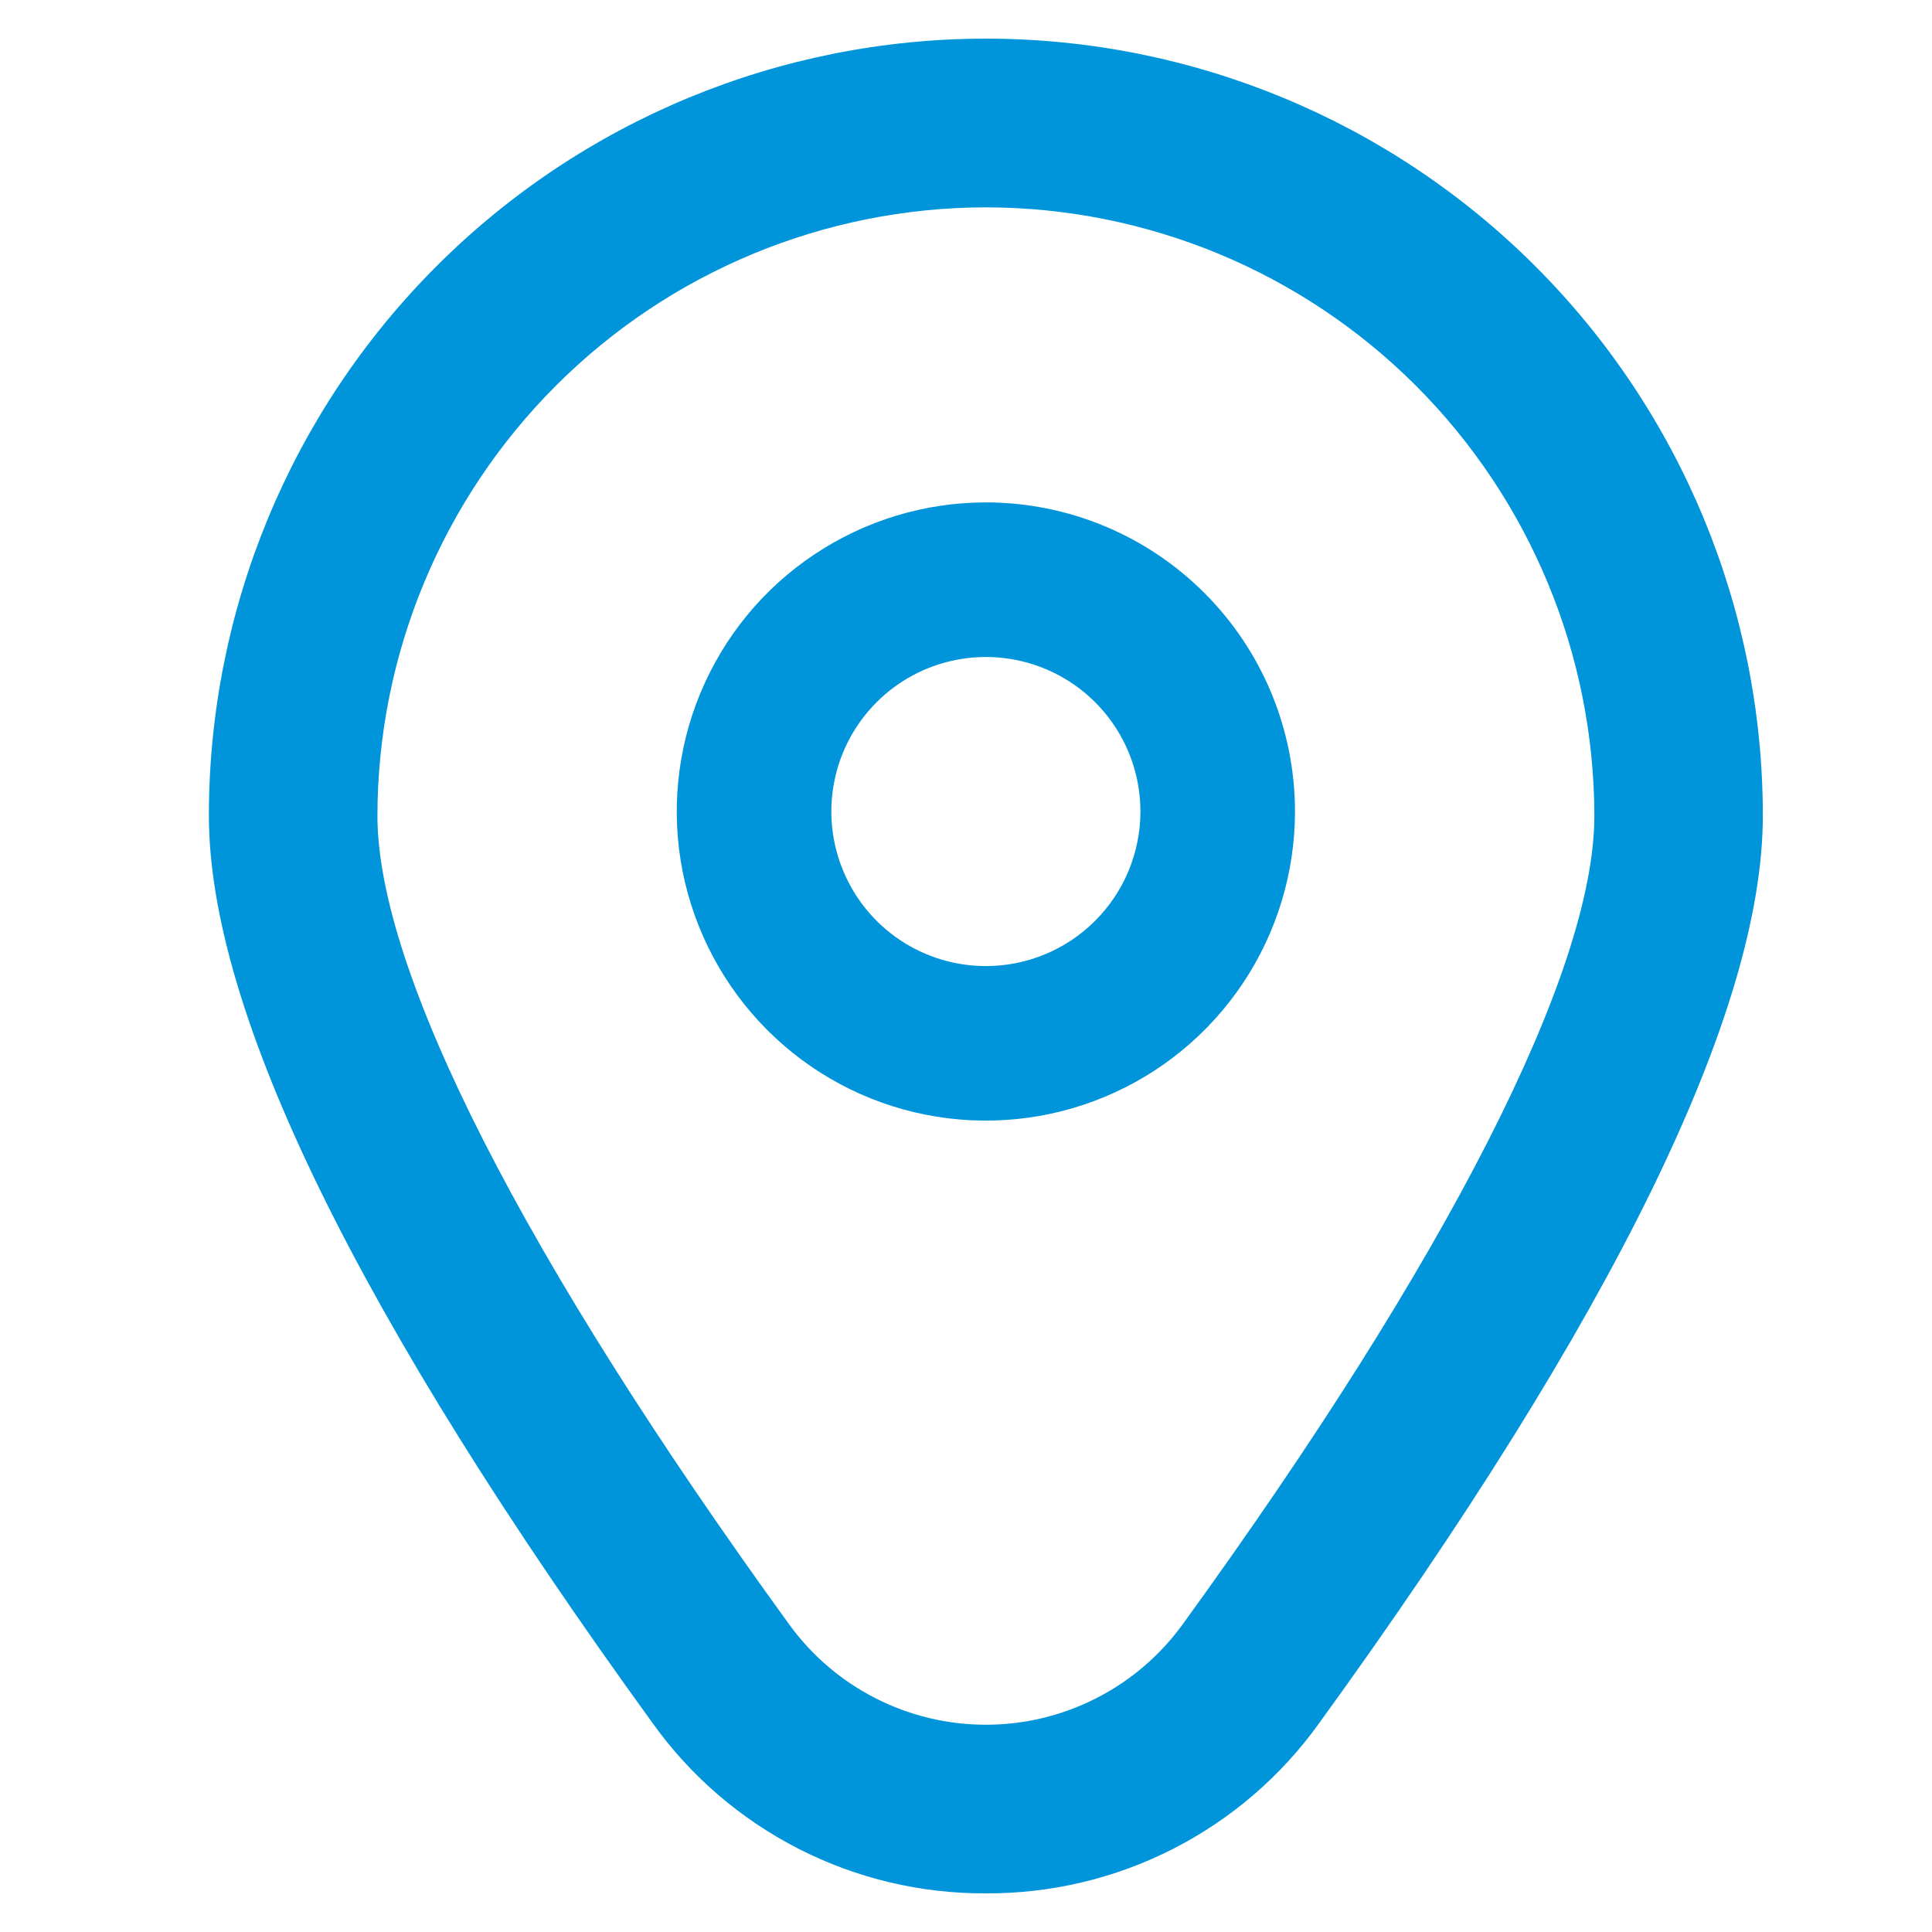 <svg width="25" height="25" viewBox="0 0 25 25" fill="none" xmlns="http://www.w3.org/2000/svg">
<path d="M12.757 6.501C11.966 6.501 11.193 6.736 10.535 7.176C9.877 7.615 9.365 8.24 9.062 8.971C8.759 9.701 8.68 10.506 8.834 11.281C8.989 12.057 9.37 12.77 9.929 13.329C10.488 13.889 11.201 14.27 11.977 14.424C12.753 14.578 13.557 14.499 14.288 14.196C15.019 13.894 15.643 13.381 16.083 12.723C16.522 12.066 16.757 11.292 16.757 10.501C16.757 9.44 16.335 8.423 15.585 7.673C14.835 6.923 13.818 6.501 12.757 6.501ZM12.757 12.501C12.362 12.501 11.975 12.384 11.646 12.164C11.317 11.944 11.061 11.632 10.91 11.266C10.758 10.901 10.719 10.499 10.796 10.111C10.873 9.723 11.063 9.367 11.343 9.087C11.623 8.807 11.979 8.617 12.367 8.54C12.755 8.463 13.157 8.502 13.523 8.654C13.888 8.805 14.2 9.061 14.42 9.39C14.64 9.719 14.757 10.106 14.757 10.501C14.757 11.031 14.546 11.54 14.171 11.915C13.796 12.29 13.288 12.501 12.757 12.501Z" fill="#0095DB"/>
<path d="M12.757 24.5C11.915 24.504 11.085 24.307 10.335 23.924C9.585 23.541 8.937 22.985 8.447 22.3C4.636 17.044 2.703 13.092 2.703 10.554C2.703 7.888 3.762 5.33 5.648 3.445C7.533 1.559 10.091 0.5 12.757 0.5C15.424 0.5 17.981 1.559 19.867 3.445C21.752 5.33 22.811 7.888 22.811 10.554C22.811 13.092 20.879 17.044 17.068 22.3C16.577 22.985 15.93 23.541 15.18 23.924C14.43 24.307 13.599 24.504 12.757 24.5ZM12.757 2.683C10.67 2.685 8.669 3.515 7.193 4.991C5.717 6.468 4.886 8.469 4.884 10.556C4.884 12.566 6.777 16.283 10.213 21.021C10.504 21.423 10.887 21.75 11.329 21.975C11.771 22.201 12.261 22.318 12.757 22.318C13.254 22.318 13.743 22.201 14.185 21.975C14.628 21.75 15.01 21.423 15.302 21.021C18.738 16.283 20.631 12.566 20.631 10.556C20.628 8.469 19.798 6.468 18.322 4.991C16.846 3.515 14.845 2.685 12.757 2.683Z" fill="#0095DB"/>
</svg>

